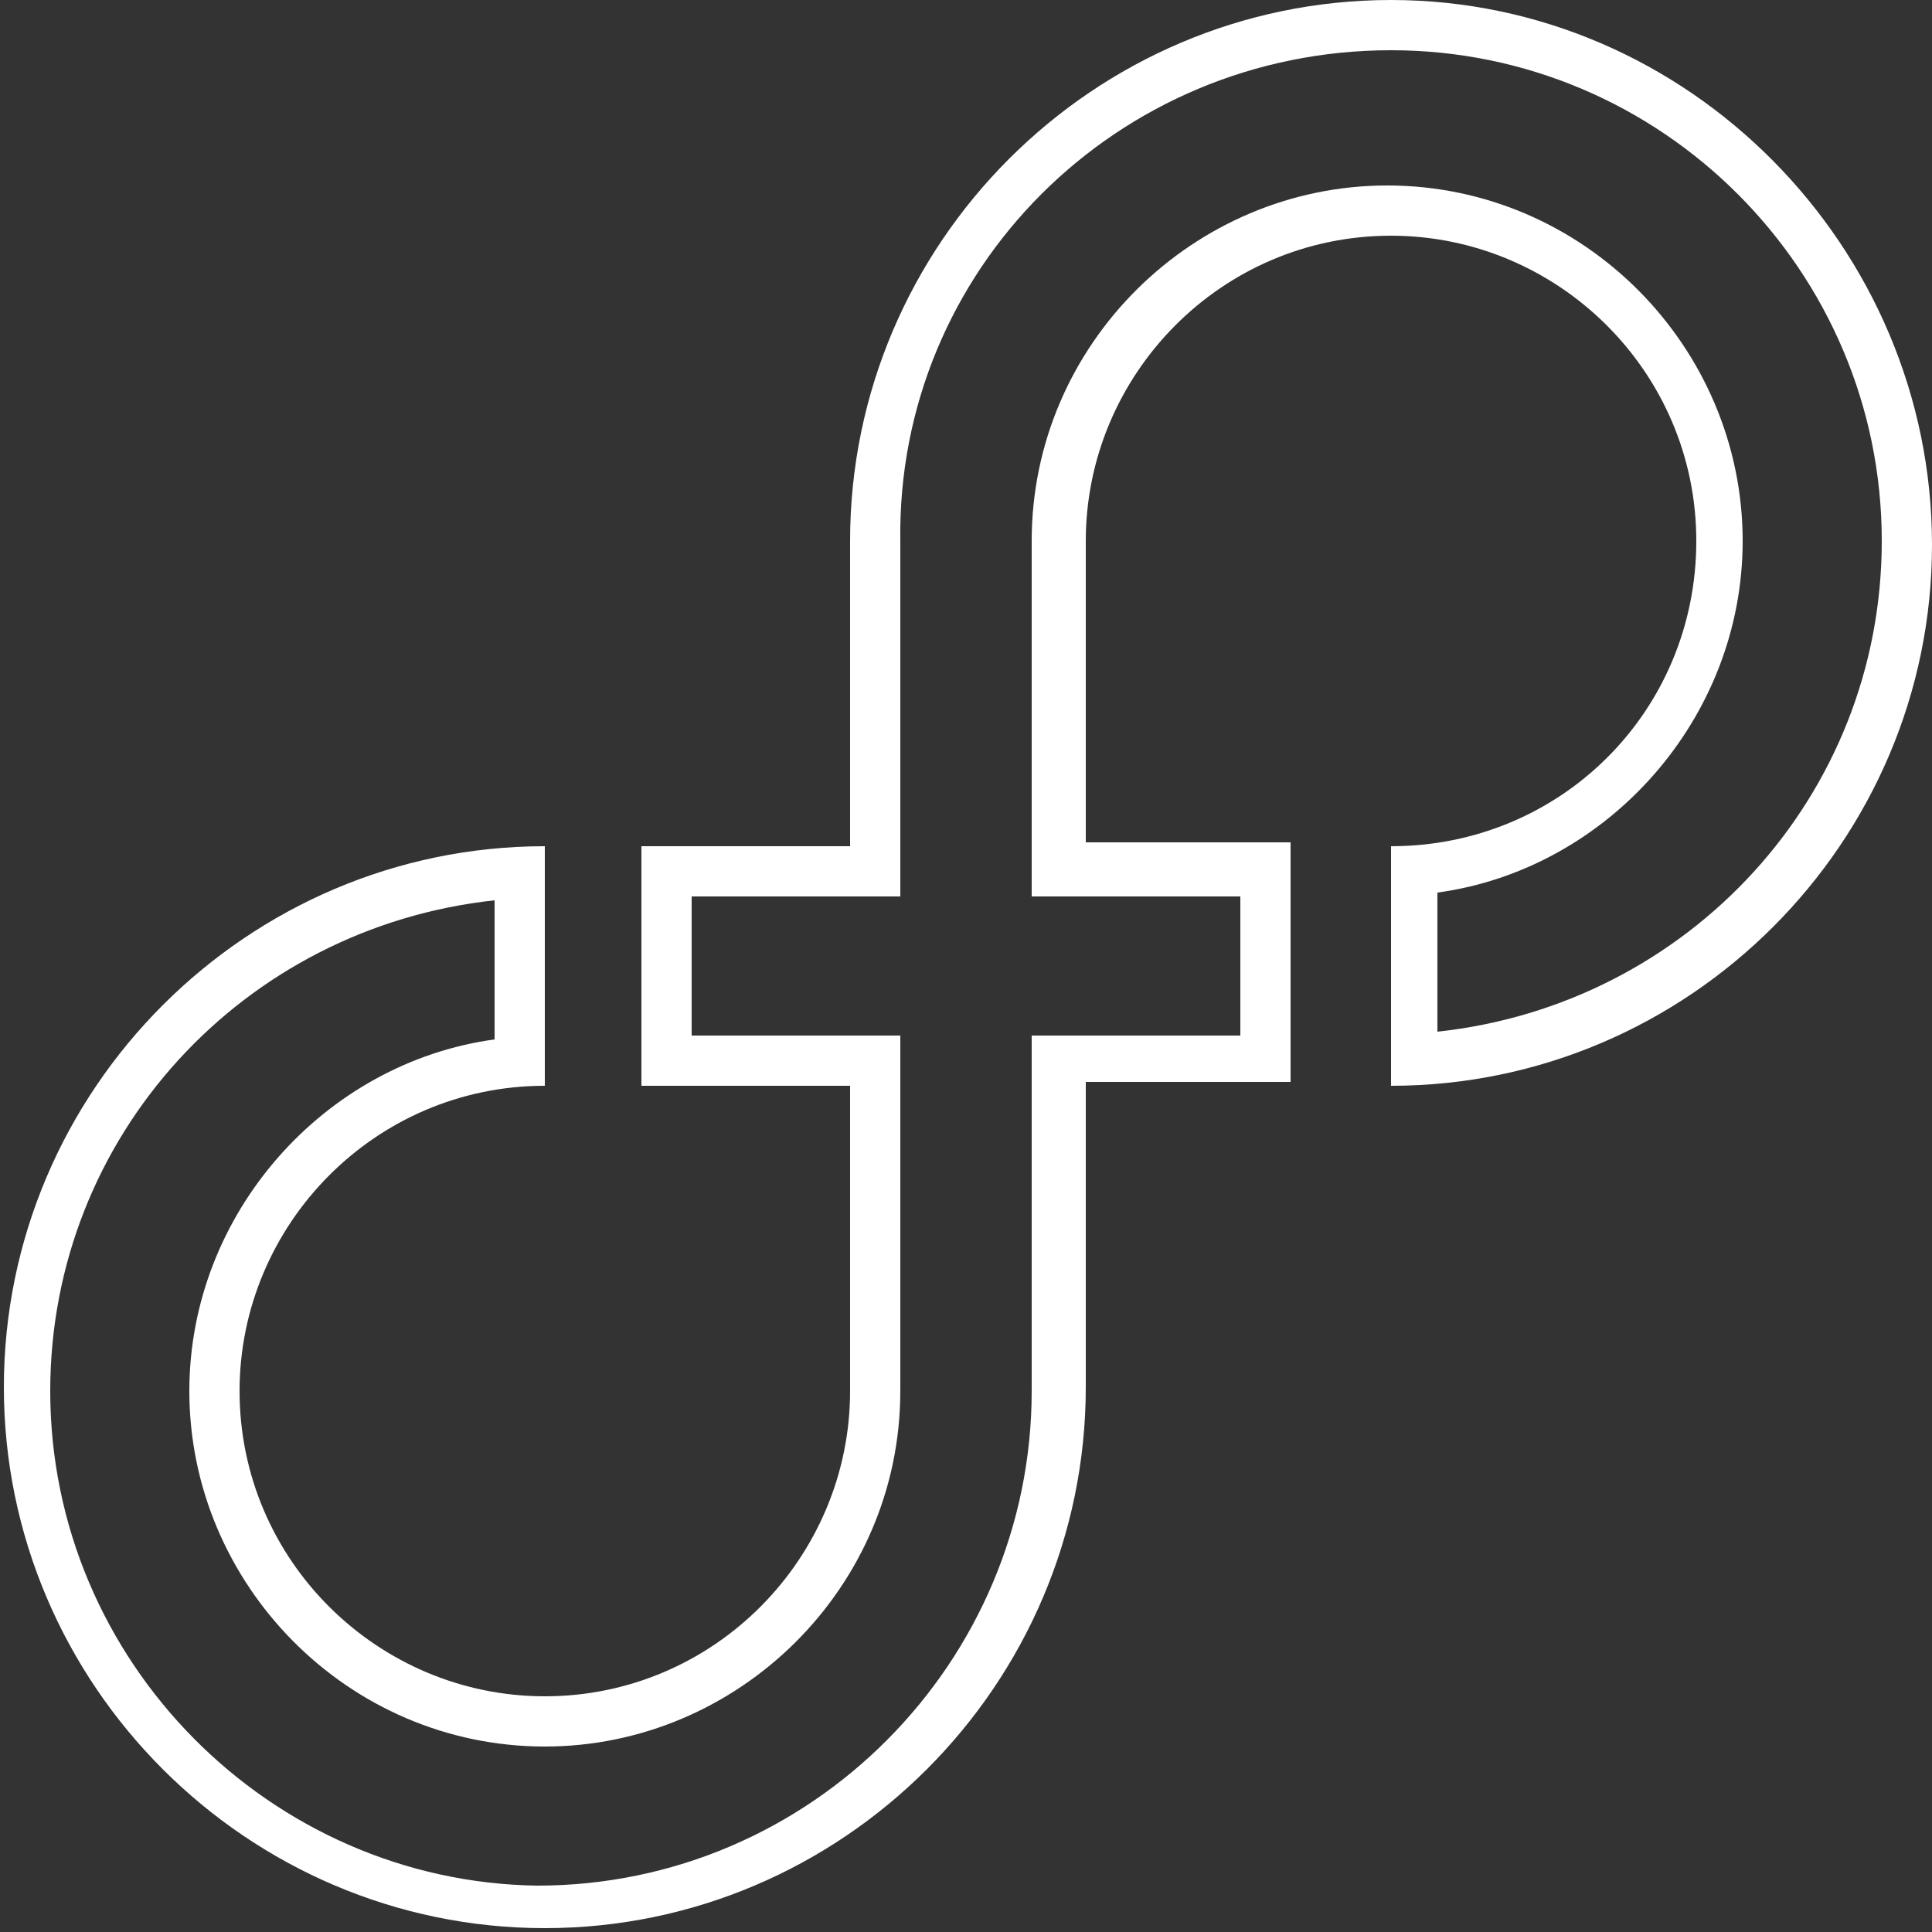 <?xml version="1.0" encoding="utf-8"?>
<!-- Generator: Adobe Illustrator 20.1.0, SVG Export Plug-In . SVG Version: 6.00 Build 0)  -->
<svg version="1.1" id="Laag_1" xmlns="http://www.w3.org/2000/svg" xmlns:xlink="http://www.w3.org/1999/xlink" x="0px" y="0px"
	 viewBox="0 0 50 50" style="enable-background:new 0 0 50 50;" xml:space="preserve">
<rect x="0" y="0" width="50" height="50" fill="#333333" stroke="none"/>
<style type="text/css">
	.st0{fill:#FFFFFF;}
</style>
<g>
	<g>
		<path class="st0" d="M36,1.3C43,1.3,48.7,7,48.7,14c0,6.6-5,12-11.5,12.7v-3.6c4.4-0.6,7.9-4.5,7.9-9.1c0-5-4.1-9.2-9.2-9.2
			c-5,0-9.2,4.1-9.2,9.2v7.9v1.3h1.3h4.1v3.6h-4.1h-1.3v1.3V36c0,7-5.7,12.8-12.8,12.8C7,48.7,1.3,43,1.3,36c0-6.6,5-12,11.5-12.7
			v3.6c-4.4,0.6-7.9,4.5-7.9,9.1c0,5,4.1,9.2,9.2,9.2c5,0,9.2-4.1,9.2-9.2v-7.9v-1.3h-1.3h-4.1v-3.6h4.1h1.3v-1.3V14
			C23.2,7,28.9,1.3,36,1.3 M36,0c-7.7,0-14,6.3-14,14v7.9h-5.4v6.2h5.4V36c0,4.3-3.5,7.9-7.9,7.9c-4.3,0-7.9-3.5-7.9-7.9
			c0-4.3,3.5-7.9,7.9-7.9v-6.2c-7.7,0-14,6.3-14,14s6.3,14,14,14c7.7,0,14-6.3,14-14v-7.9h5.3v-6.2h-5.3V14c0-4.3,3.5-7.9,7.9-7.9
			c4.3,0,7.9,3.5,7.9,7.9s-3.5,7.9-7.9,7.9v6.2c7.7,0,14-6.3,14-14S43.7,0,36,0L36,0z"/>
	</g>
</g>
</svg>
